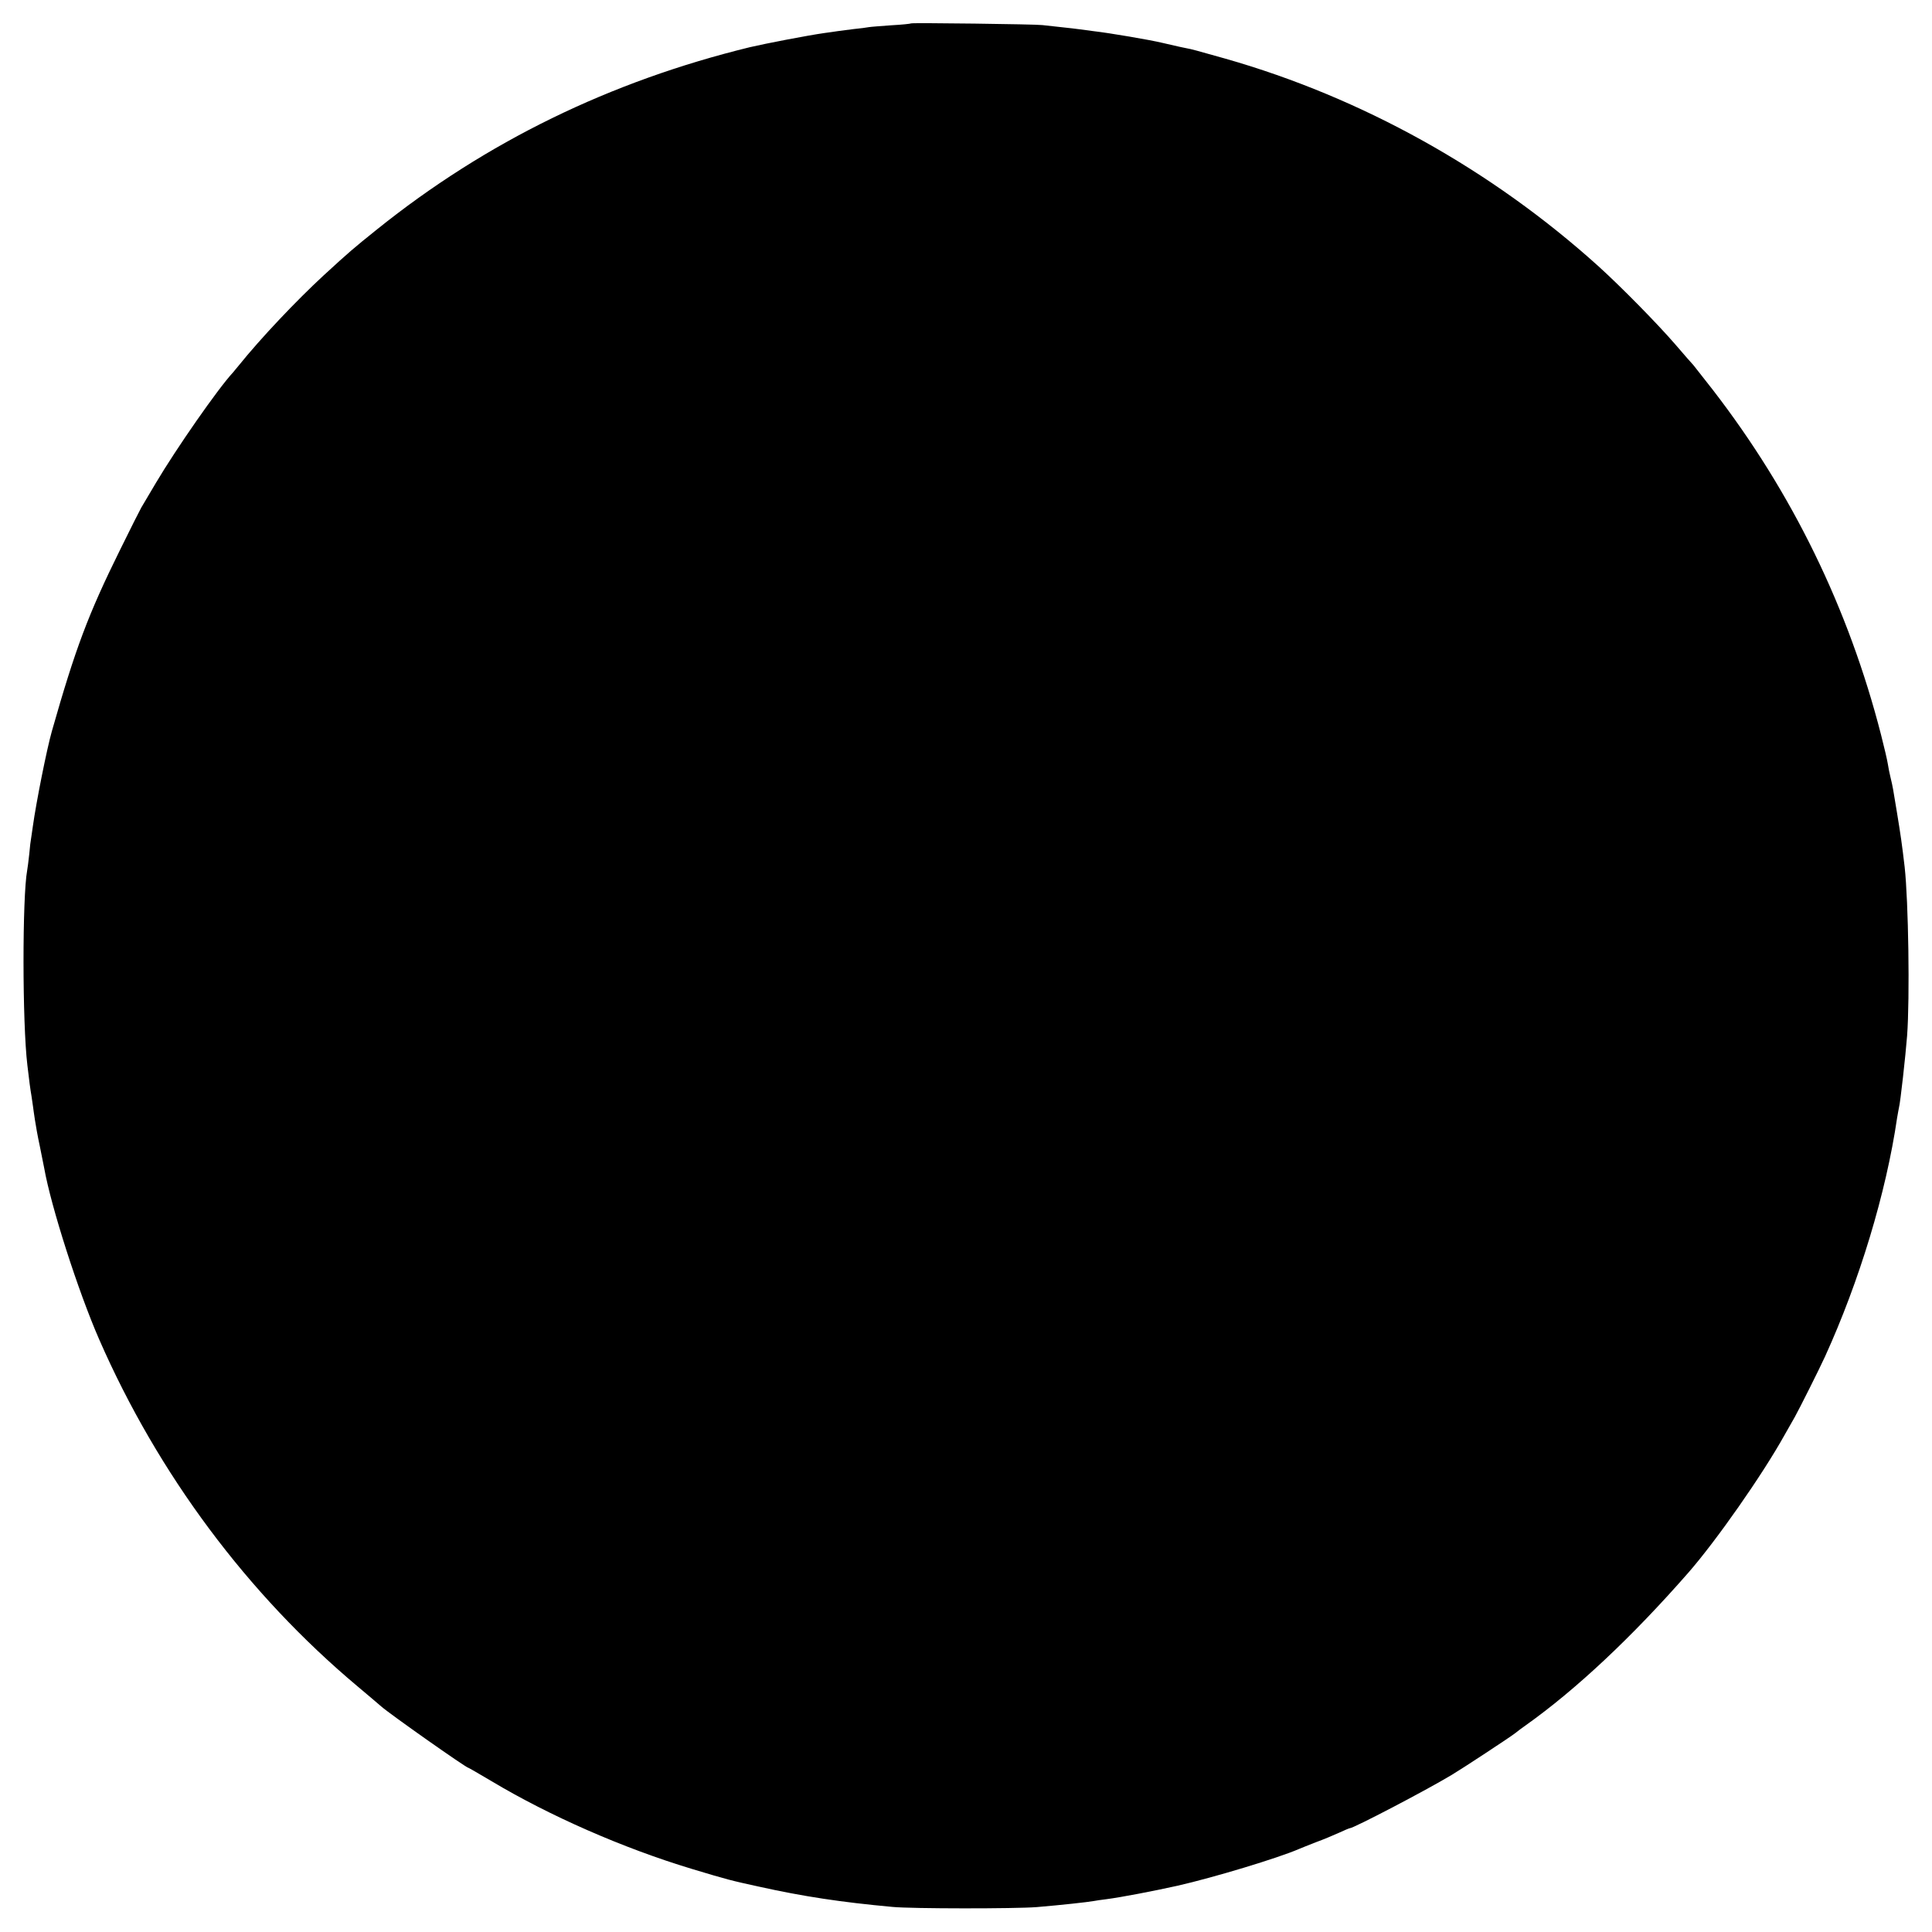 <?xml version="1.0" standalone="no"?>
<!DOCTYPE svg PUBLIC "-//W3C//DTD SVG 20010904//EN"
 "http://www.w3.org/TR/2001/REC-SVG-20010904/DTD/svg10.dtd">
<svg version="1.0" xmlns="http://www.w3.org/2000/svg"
 width="1024pt" height="1024pt" viewBox="0 0 1024 1024"
 preserveAspectRatio="xMidYMid meet">
<g transform="translate(0,1024) scale(0.1,-0.1)"
fill="#000000" stroke="none">
<path d="M4829 10116 c-2 -2 -49 -7 -105 -10 -55 -4 -109 -8 -120 -10 -10 -2
-46 -7 -79 -10 -33 -4 -71 -9 -85 -11 -14 -2 -45 -7 -70 -10 -86 -12 -314 -56
-395 -75 -741 -181 -1398 -501 -1977 -966 -126 -101 -149 -121 -283 -244 -143
-132 -332 -331 -451 -479 -10 -13 -24 -28 -29 -35 -80 -86 -303 -407 -409
-586 -37 -63 -72 -122 -77 -130 -5 -8 -56 -109 -113 -225 -169 -342 -236 -521
-361 -960 -27 -95 -83 -376 -101 -505 -3 -25 -8 -53 -9 -62 -2 -9 -7 -48 -10
-85 -4 -37 -9 -76 -11 -86 -26 -141 -26 -807 1 -1032 9 -79 16 -131 22 -165 3
-19 6 -44 8 -55 1 -11 6 -42 10 -70 4 -27 15 -90 26 -140 10 -49 20 -101 23
-115 36 -204 180 -654 292 -910 312 -713 786 -1349 1369 -1838 61 -51 117 -99
125 -106 45 -40 451 -326 463 -326 2 0 57 -32 123 -71 306 -183 695 -354 1059
-464 192 -58 213 -63 355 -94 239 -53 438 -83 710 -108 102 -10 653 -10 765
-1 130 11 267 26 301 32 11 2 42 7 69 10 77 10 249 43 375 71 194 44 534 147
645 195 11 5 52 21 90 36 39 14 93 37 122 50 28 13 54 24 57 24 20 0 403 200
541 283 57 34 314 203 336 221 15 12 39 30 55 41 266 189 563 467 863 810 146
167 391 516 510 730 19 33 43 76 54 95 26 47 129 252 160 320 181 397 324 867
382 1265 4 22 8 47 10 55 7 24 35 276 43 380 15 202 7 715 -13 895 -14 120
-21 168 -41 290 -8 50 -17 104 -20 120 -3 17 -9 46 -14 65 -5 19 -11 51 -14
70 -3 20 -19 89 -36 155 -172 671 -471 1284 -892 1829 -51 65 -97 124 -102
130 -6 6 -50 56 -97 111 -97 112 -285 303 -405 412 -569 514 -1256 896 -1979
1102 -156 44 -181 51 -205 55 -27 5 -29 6 -130 29 -67 16 -278 52 -365 62 -27
4 -61 8 -75 10 -14 2 -56 7 -95 11 -38 4 -83 9 -100 11 -37 5 -691 13 -696 9z"/>
</g>
</svg>

